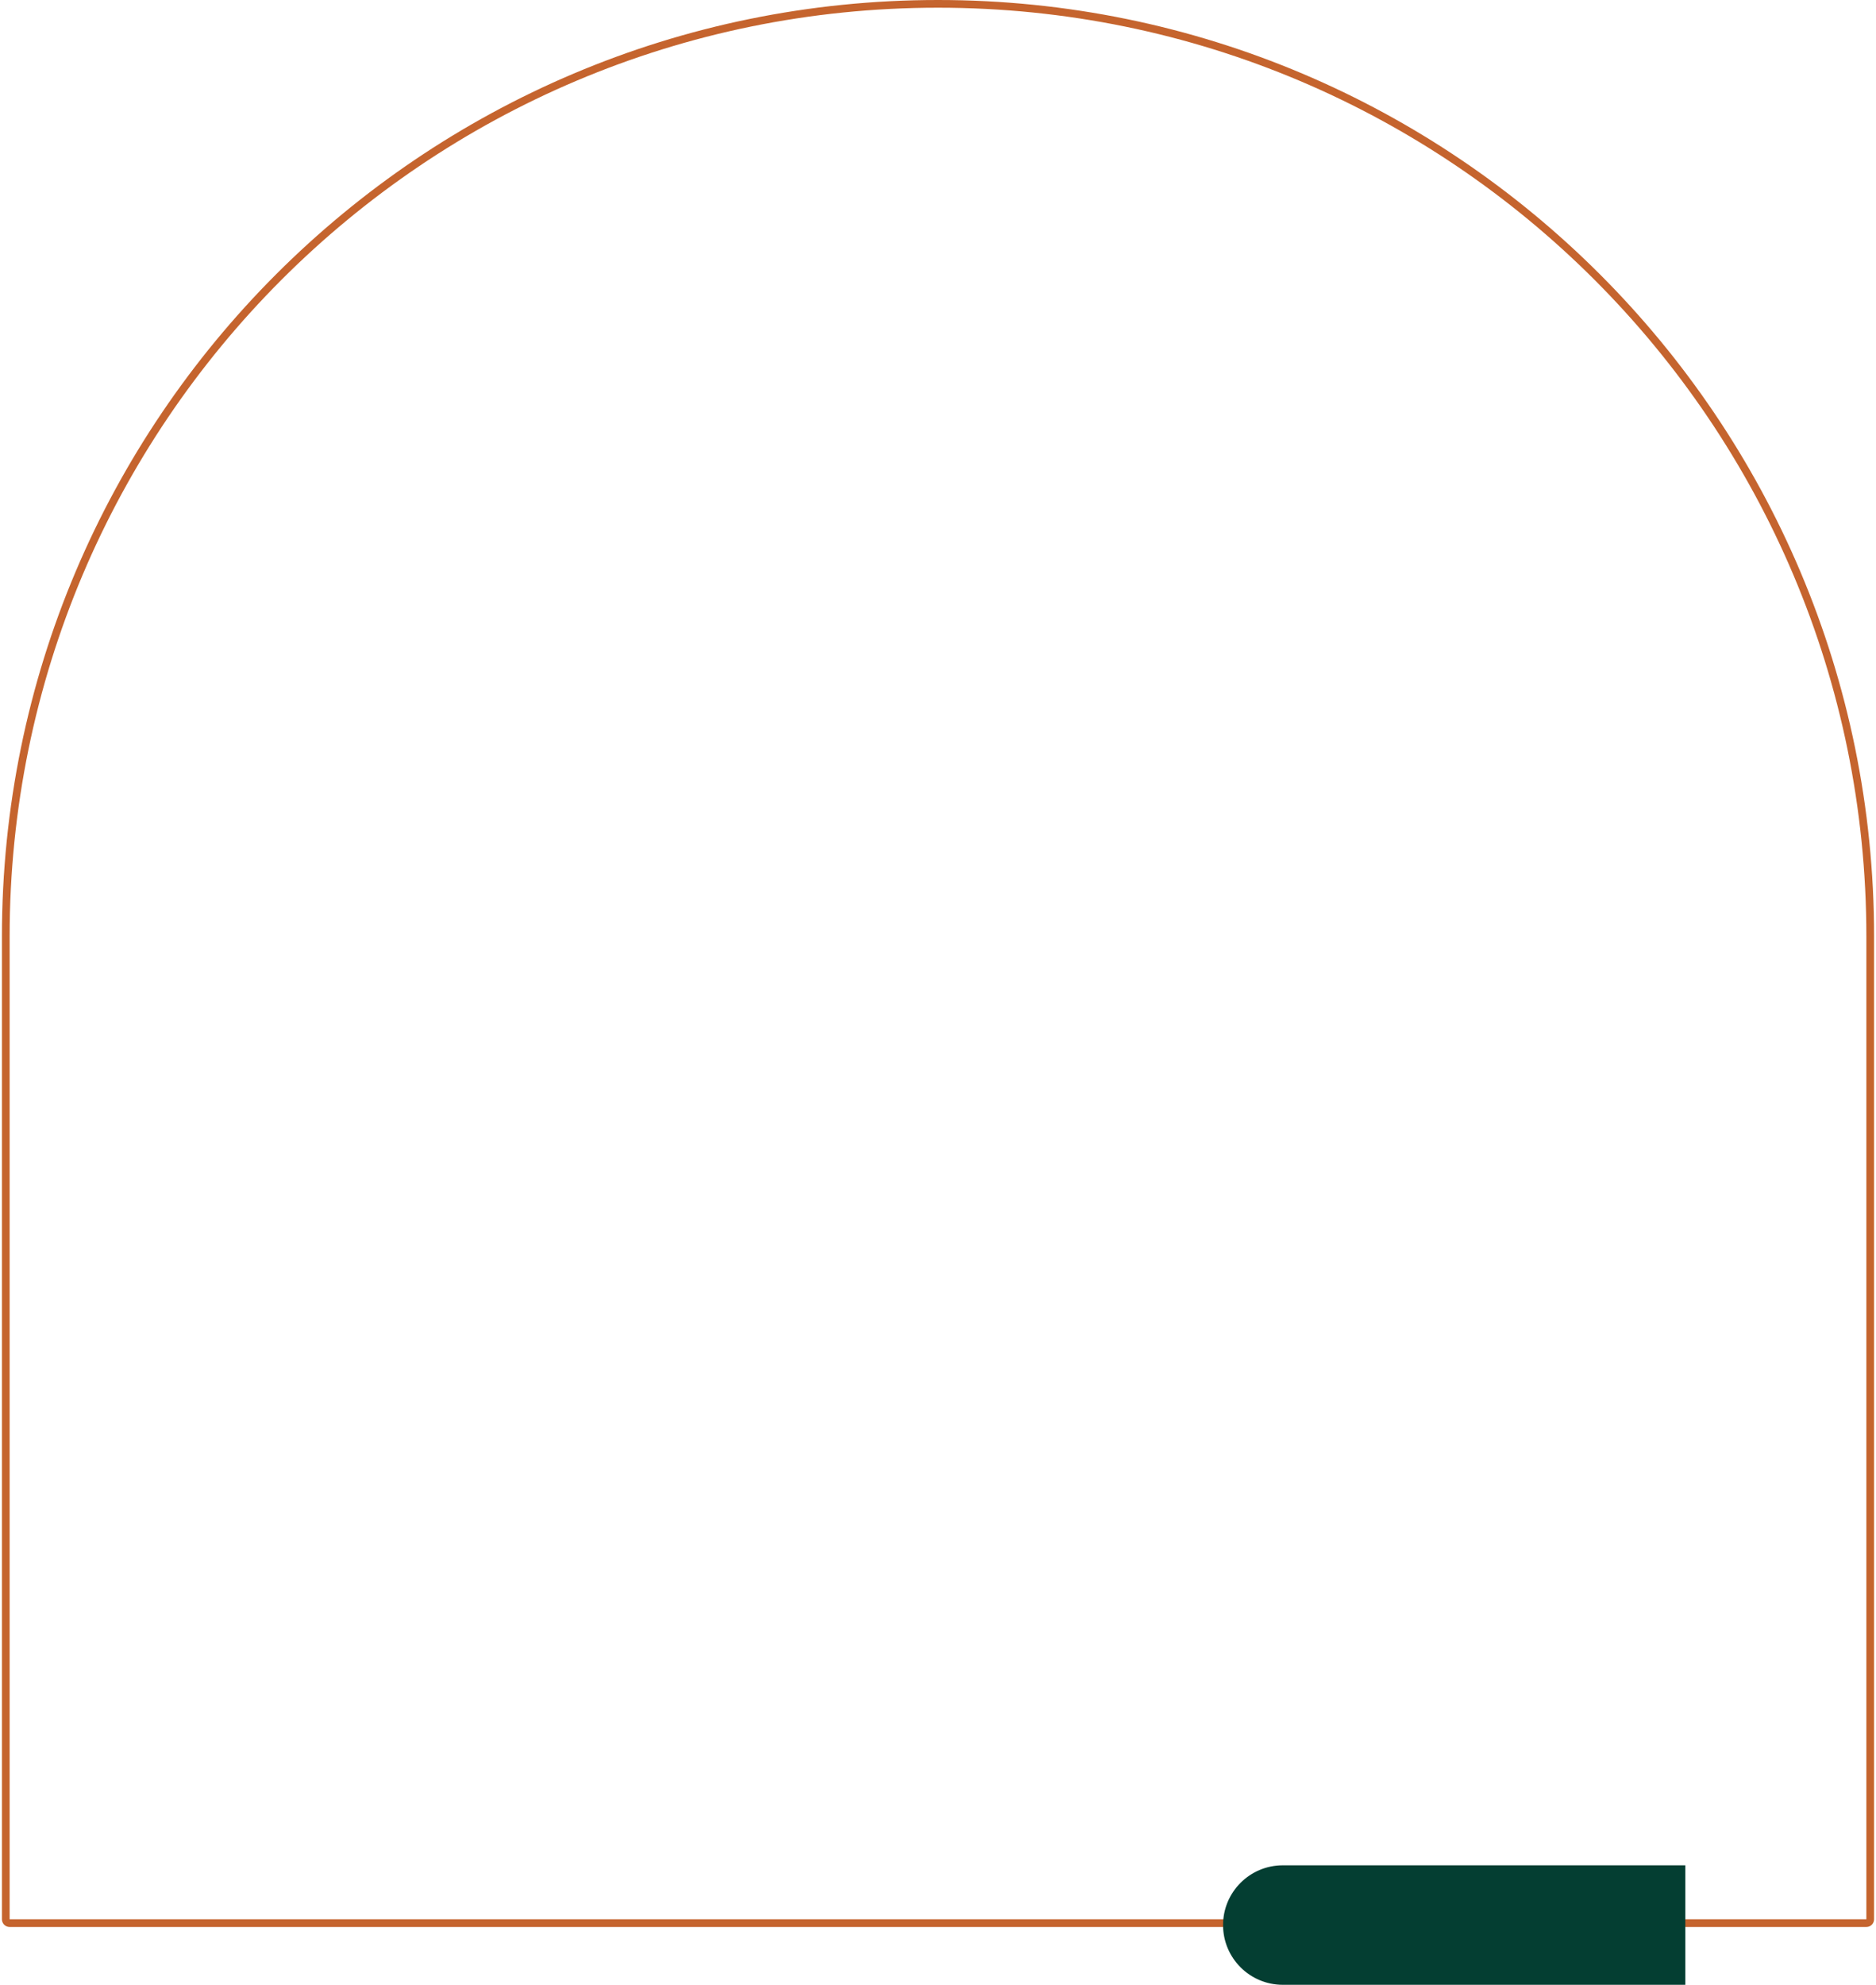 <svg width="487" height="515" viewBox="0 0 487 515" fill="none" xmlns="http://www.w3.org/2000/svg">
<path d="M1.5 243C1.5 109.347 109.847 1 243.5 1C377.153 1 485.5 109.347 485.5 243V498C485.5 498.552 485.052 499 484.5 499H2.5C1.948 499 1.5 498.552 1.5 498V243Z" stroke="#C5642E" stroke-width="2"/>
<path d="M437.5 484L437.5 515L333 515C324.44 515 317.5 508.06 317.5 499.5C317.5 490.94 324.44 484 333 484L437.5 484Z" fill="#043E32"/>
</svg>
